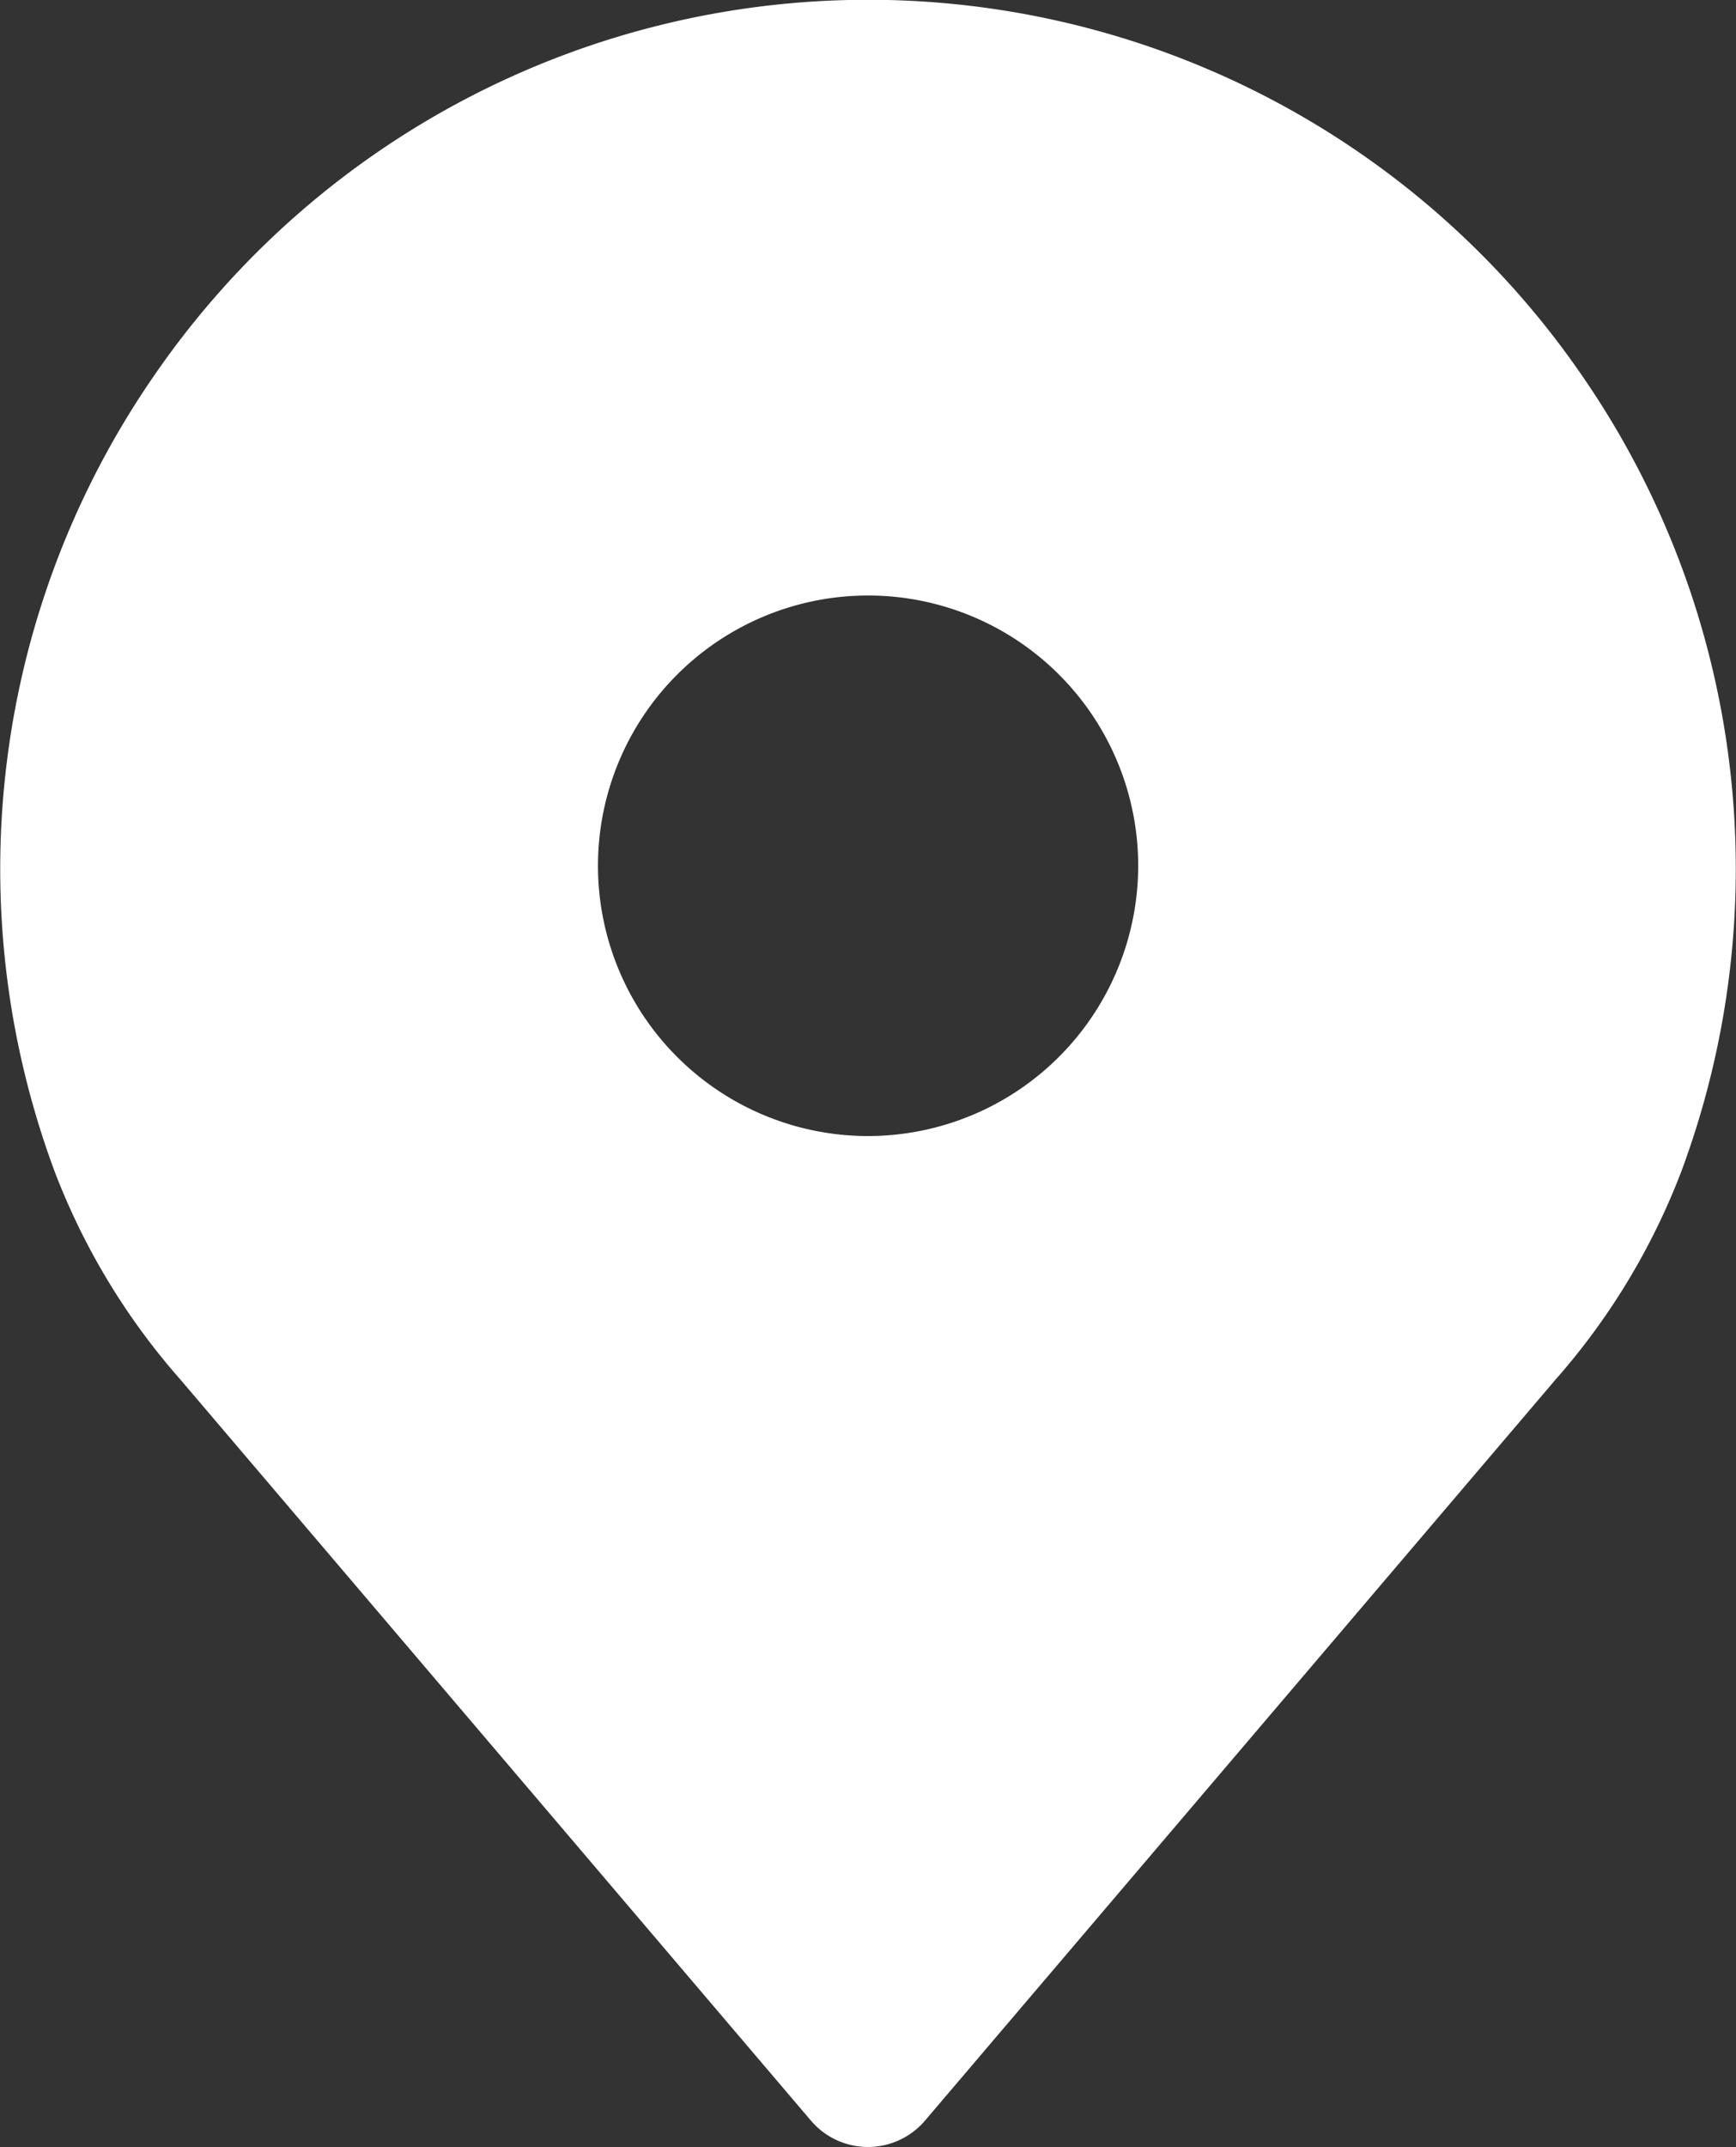 <?xml version="1.0" encoding="UTF-8"?> <svg xmlns="http://www.w3.org/2000/svg" width="20.226" height="25" viewBox="0 0 20.226 25"><rect x="0" y="0" width="20.226" height="25" fill="#333333" stroke="none"/><path id="Caminho_269" data-name="Caminho 269" d="M67.3,4.347a10.094,10.094,0,0,0-16.6,0,10.1,10.1,0,0,0-1.175,9.3,7.951,7.951,0,0,0,1.465,2.419l7.343,8.625a.873.873,0,0,0,1.331,0l7.341-8.622a7.958,7.958,0,0,0,1.465-2.416A10.1,10.1,0,0,0,67.3,4.347ZM59,13.228a3.147,3.147,0,1,1,3.147-3.147A3.15,3.15,0,0,1,59,13.228Z" transform="translate(-48.886)" fill="#fff"></path></svg> 